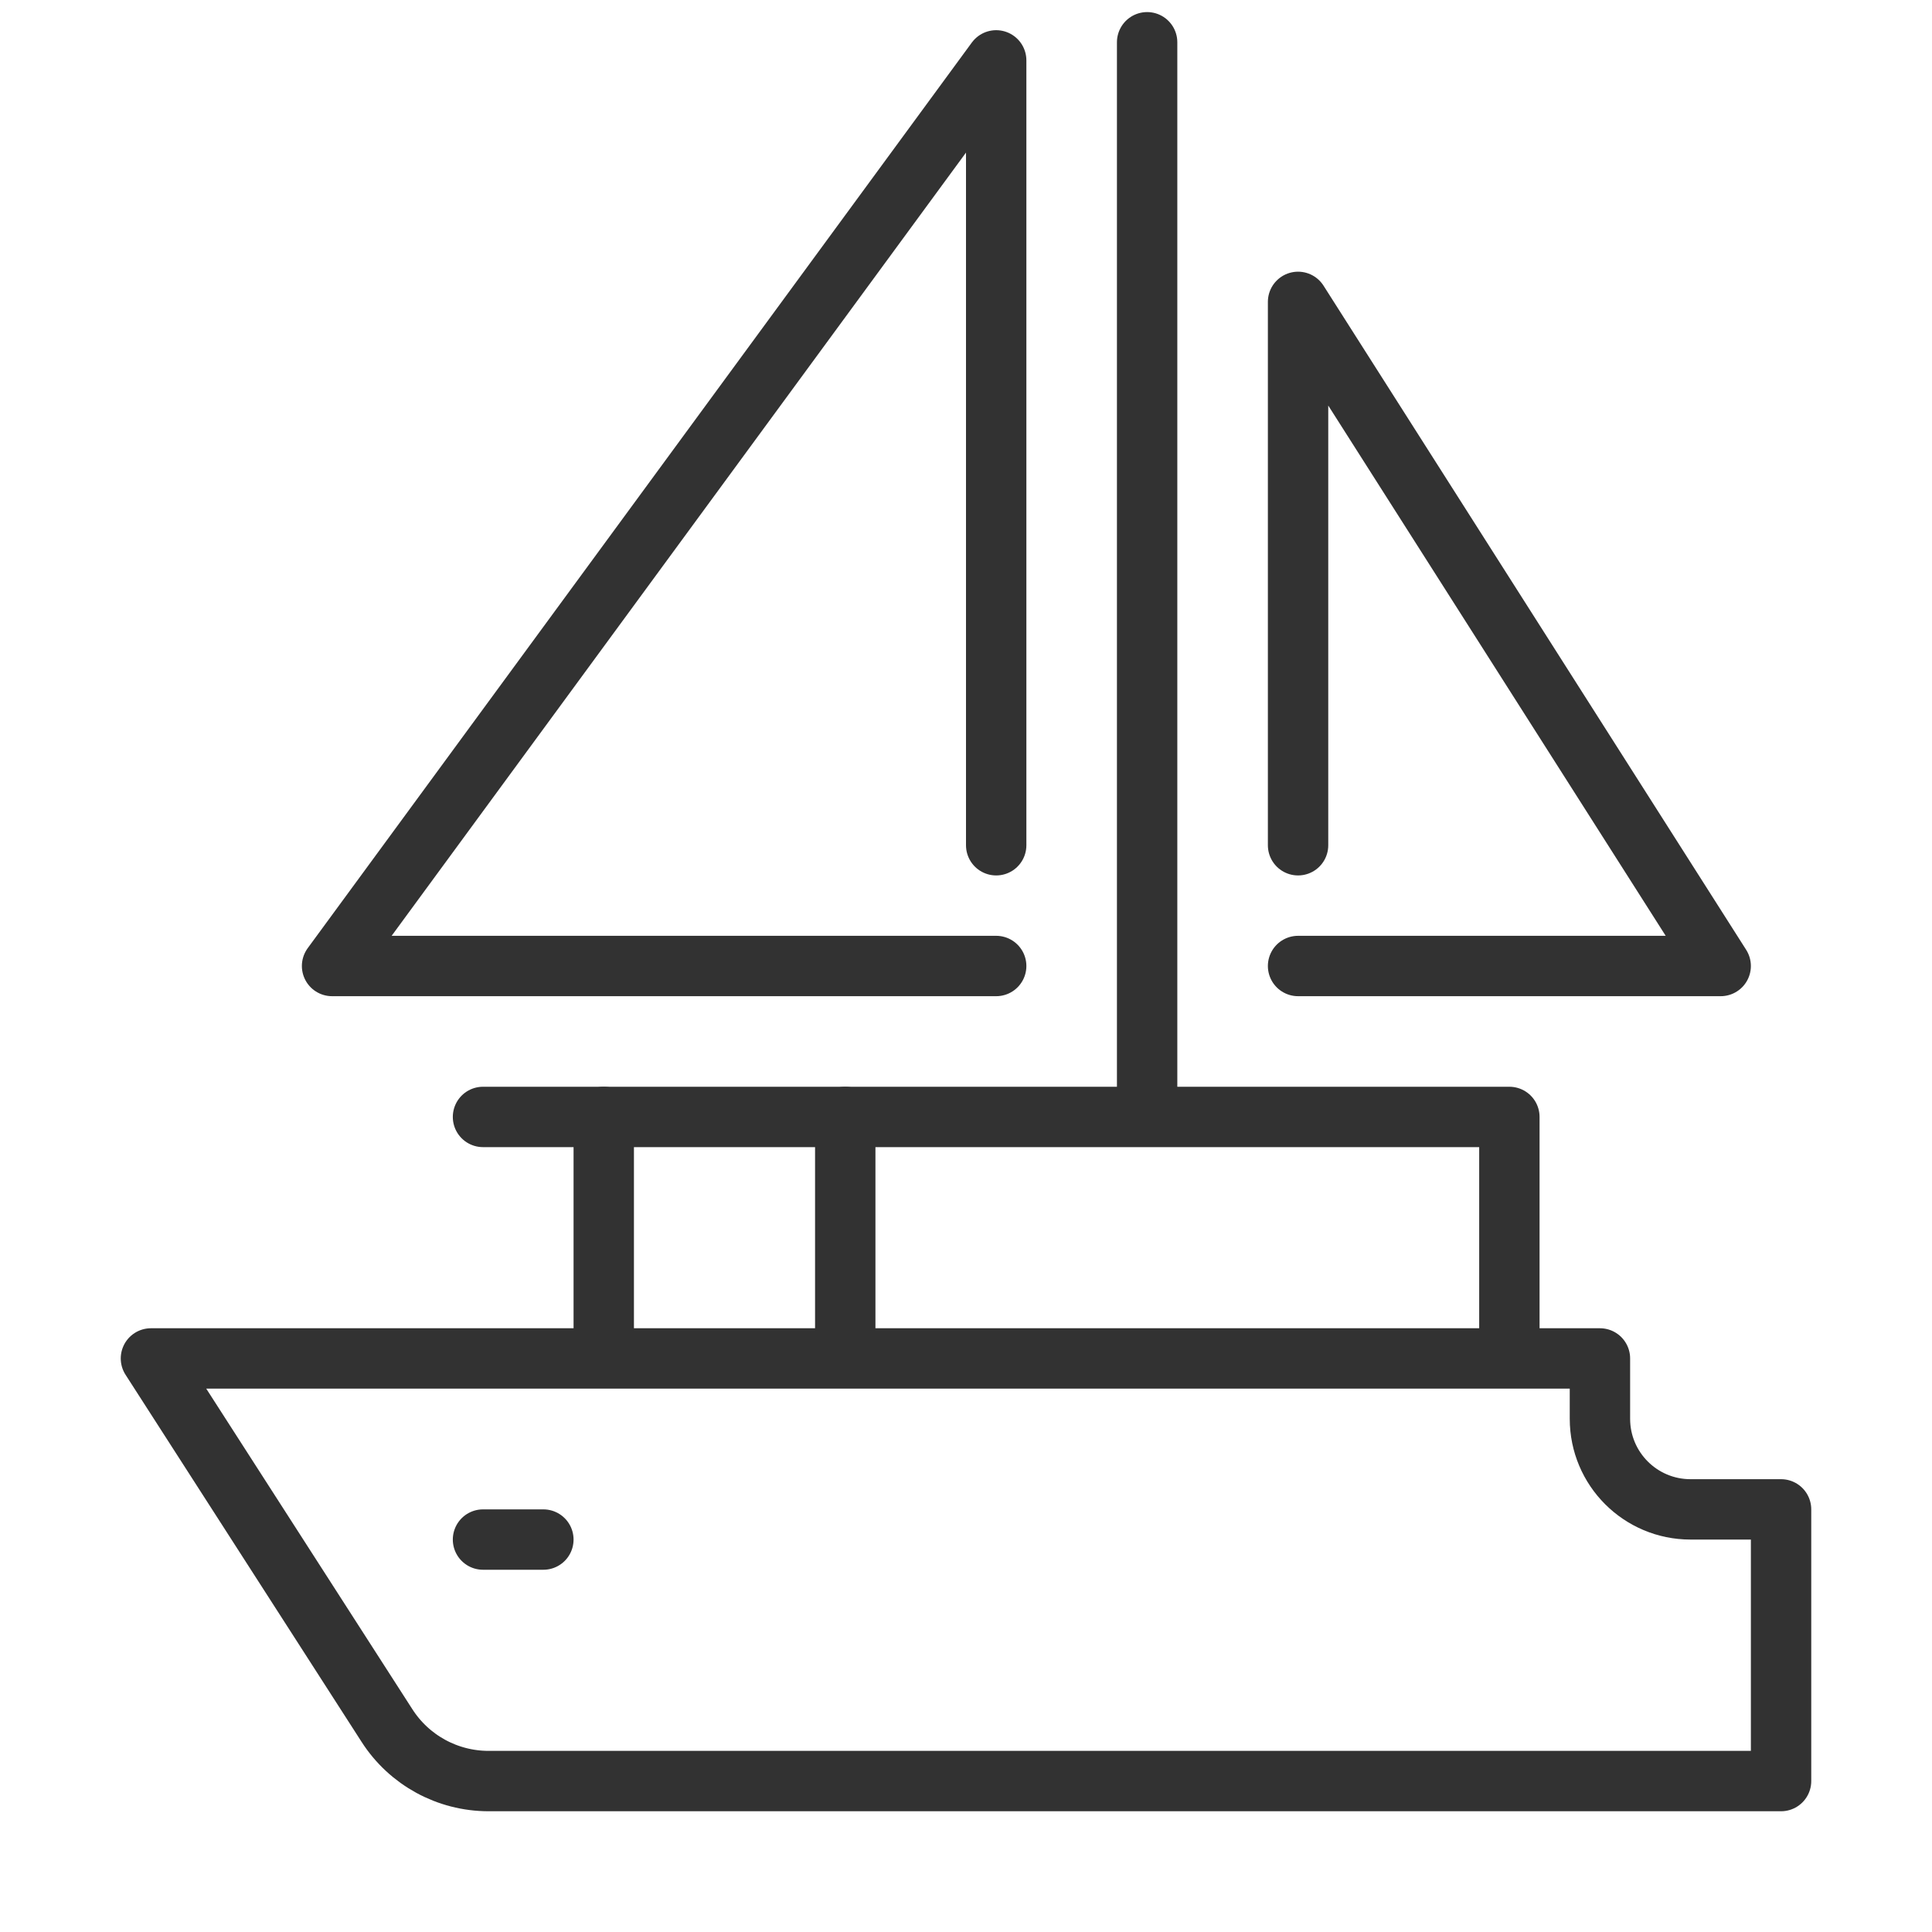 <?xml version="1.0" encoding="UTF-8"?>
<svg id="Layer_2" data-name="Layer 2" xmlns="http://www.w3.org/2000/svg" viewBox="0 0 256 256">
  <g id="ICONS">
    <g id="yacht_trip" data-name="yacht trip">
      <rect id="frame" width="256" height="256" fill="none" stroke-width="0"/>
      <g id="yacht_trip-2" data-name="yacht trip">
        <path d="M64.74,236h171.26v-36h-12c-6.63,0-12-5.37-12-12v-8H20l31.28,48.65c2.94,4.58,8.01,7.35,13.46,7.35Z" fill="none" stroke="#323232" stroke-linecap="round" stroke-linejoin="round" stroke-width="8"/>
        <polyline points="64 148 200 148 200 179.78" fill="none" stroke="#323232" stroke-linecap="round" stroke-linejoin="round" stroke-width="8"/>
        <line x1="80" y1="179.78" x2="80" y2="148" fill="none" stroke="#323232" stroke-linecap="round" stroke-linejoin="round" stroke-width="8"/>
        <line x1="112" y1="148" x2="112" y2="179.78" fill="none" stroke="#323232" stroke-linecap="round" stroke-linejoin="round" stroke-width="8"/>
        <line x1="64" y1="204" x2="72" y2="204" fill="none" stroke="#323232" stroke-linecap="round" stroke-linejoin="round" stroke-width="8"/>
        <line x1="152" y1="146.3" x2="152" y2="5.6" fill="none" stroke="#323232" stroke-linecap="round" stroke-linejoin="round" stroke-width="8"/>
        <path d="M132,128H44L132,8v104" fill="none" stroke="#323232" stroke-linecap="round" stroke-linejoin="round" stroke-width="8"/>
        <path d="M172,128c1.35,0,56,0,56,0l-56-88v72" fill="none" stroke="#323232" stroke-linecap="round" stroke-linejoin="round" stroke-width="8"/>
      </g>
    </g>
  </g>
</svg>